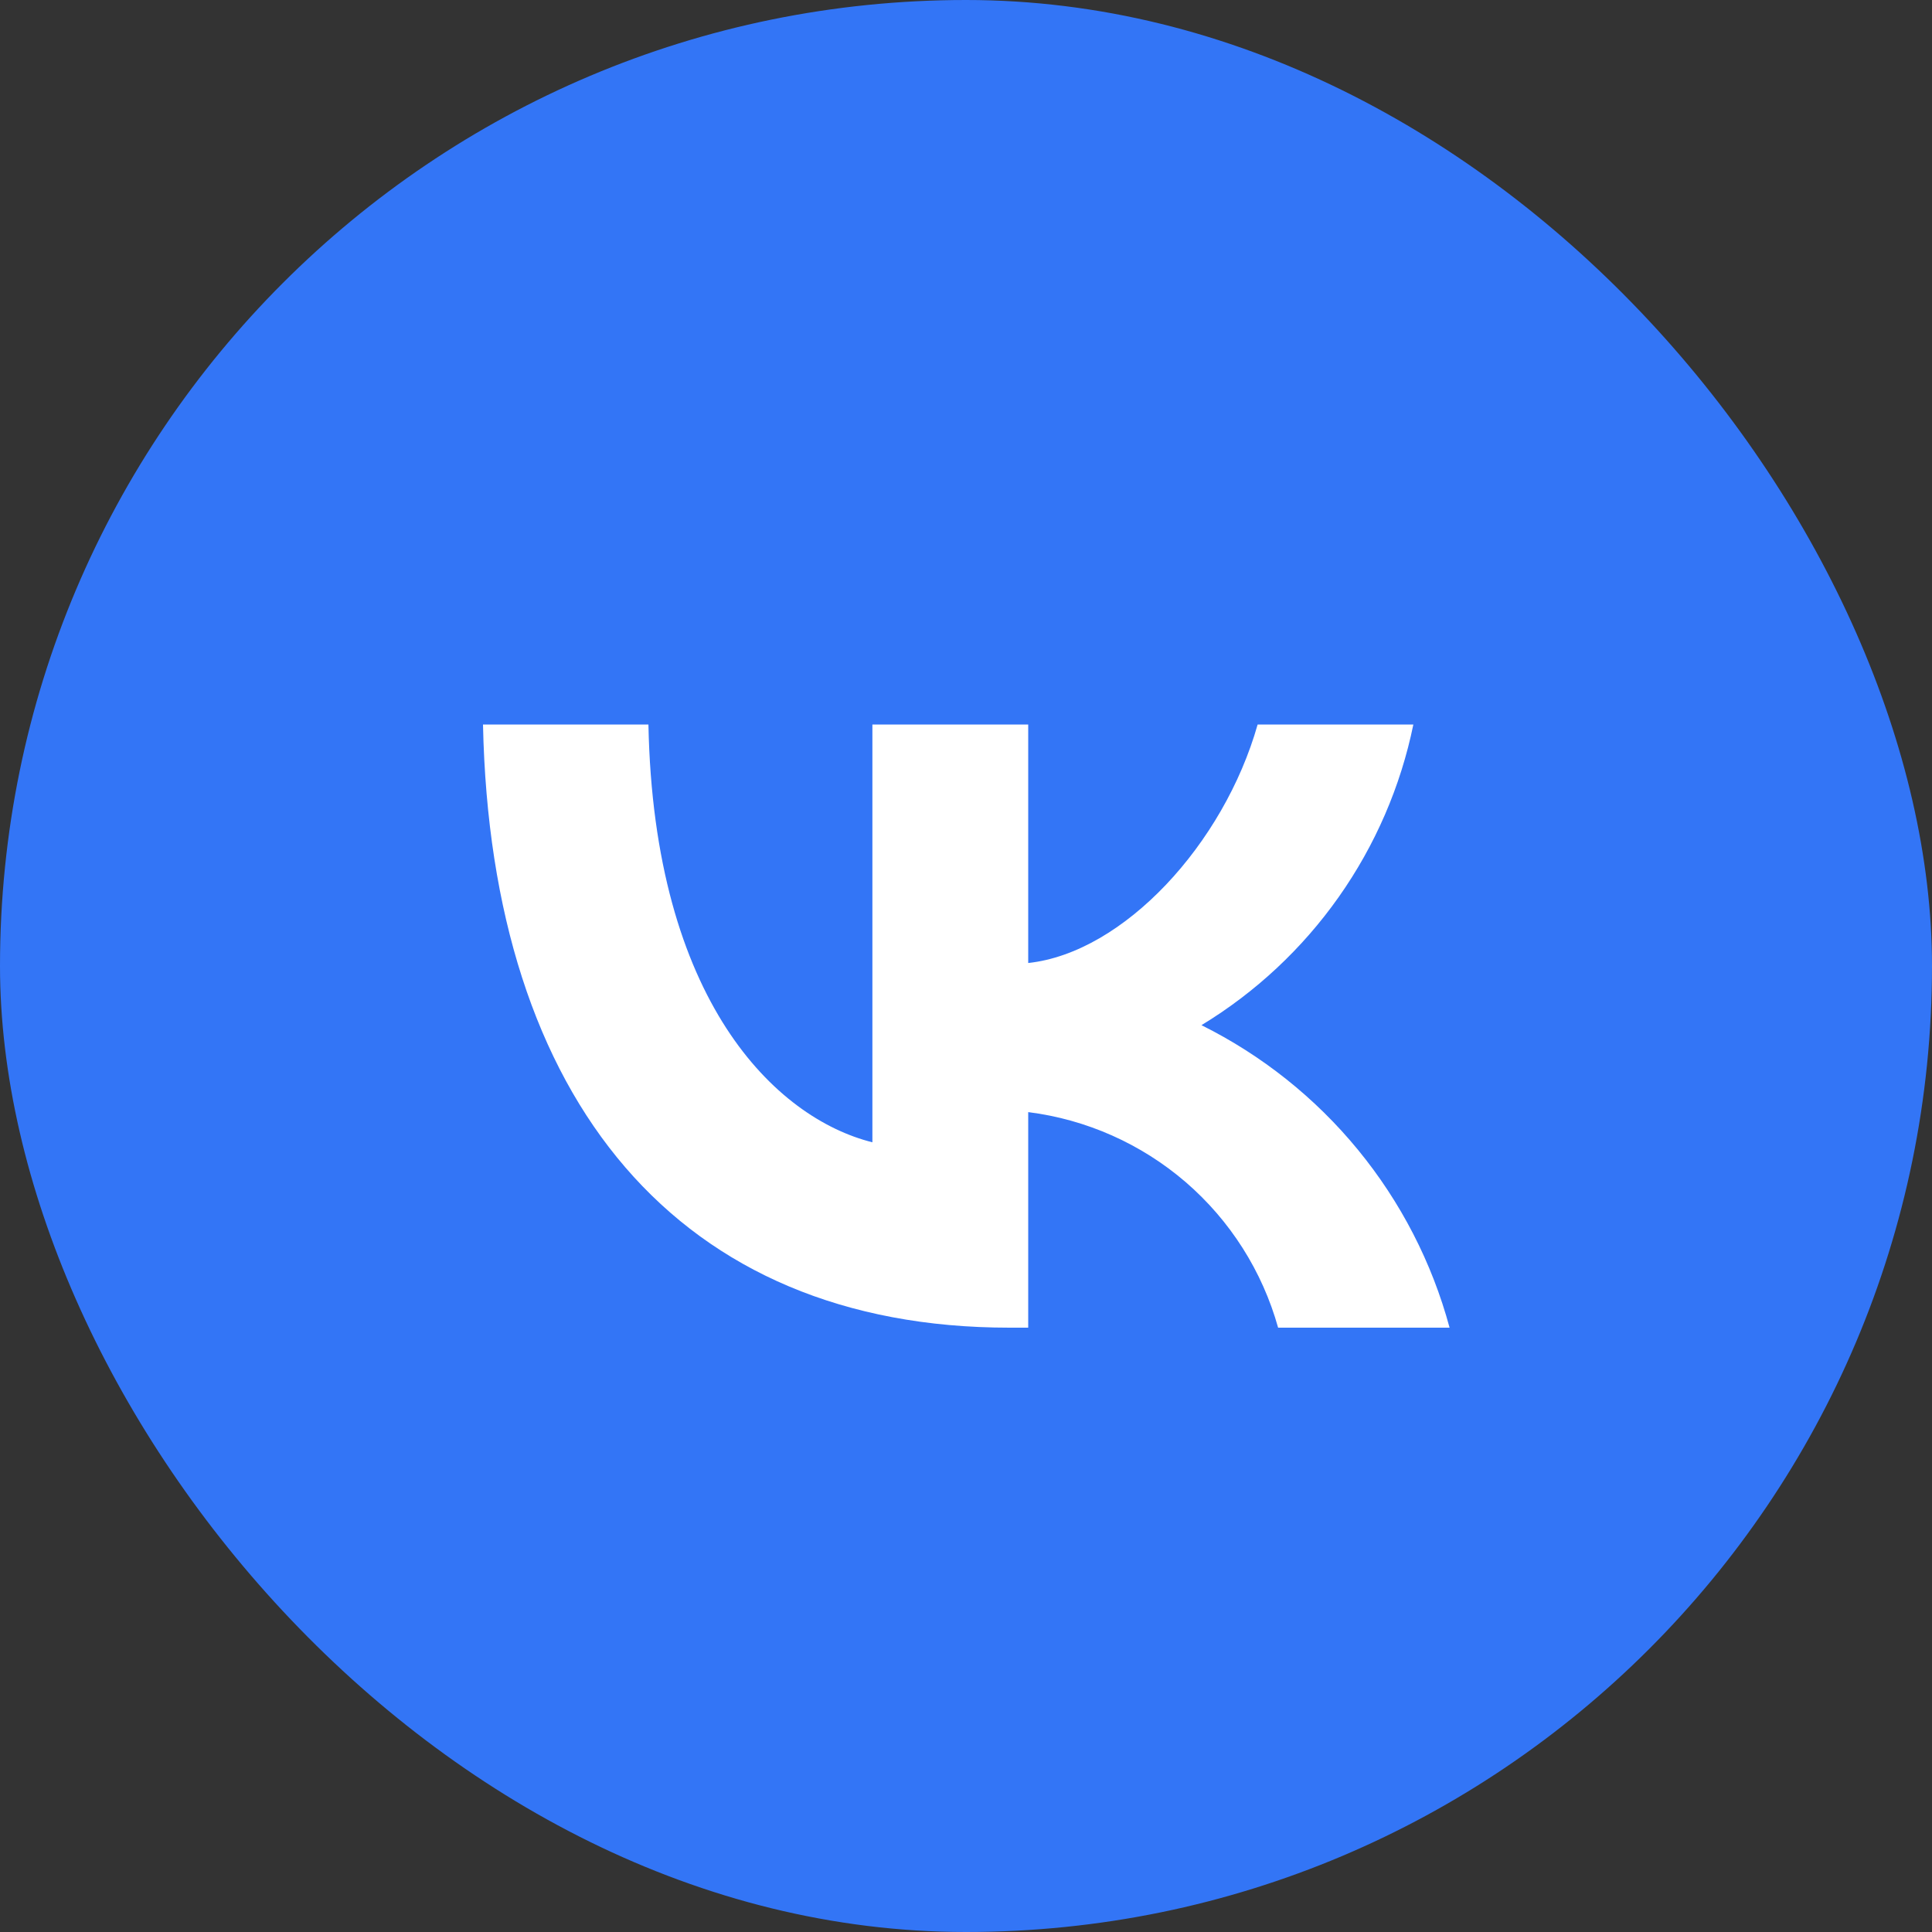 <?xml version="1.0" encoding="UTF-8"?> <svg xmlns="http://www.w3.org/2000/svg" width="40" height="40" viewBox="0 0 40 40" fill="none"><rect x="0" y="0" width="40" height="40" fill="#333333" stroke="none"/> <rect width="40" height="40" rx="20" fill="#3375F6"></rect> <path d="M20.9 27.488C14.062 27.488 10.162 22.8 10 15H13.425C13.537 20.725 16.062 23.15 18.062 23.65V15H21.288V19.938C23.262 19.725 25.337 17.475 26.038 15H29.262C28.999 16.284 28.473 17.499 27.718 18.57C26.963 19.641 25.995 20.545 24.875 21.225C26.125 21.847 27.23 22.726 28.115 23.805C29.001 24.885 29.648 26.14 30.012 27.488H26.462C26.135 26.317 25.469 25.269 24.549 24.475C23.628 23.682 22.494 23.177 21.288 23.025V27.488H20.9Z" fill="white"></path> </svg> 